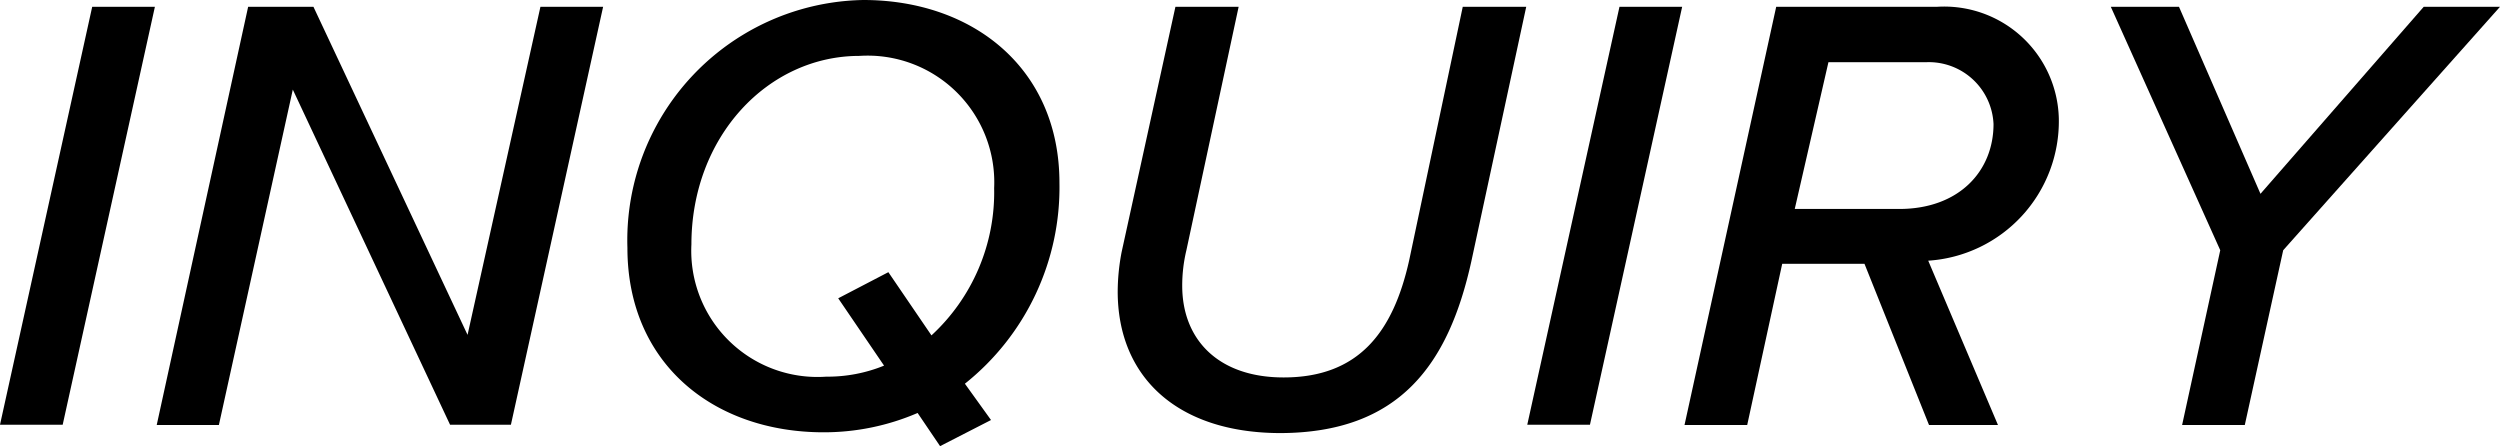 <svg xmlns="http://www.w3.org/2000/svg" width="95.71" height="17.09" viewBox="0 0 95.71 17.09">
  <defs>
    <style>
      .a {
        isolation: isolate;
      }
    </style>
  </defs>
  <g class="a">
    <path d="M3.53.26h2.4l-3.53,16H0Z"/>
    <path d="M11.21,3.43,8.38,16.27H6L9.5.26H12L17.9,12.82,20.69.26h2.4l-3.53,16H17.23Z"/>
    <path d="M36.94,14.69l1,1.39-1.95,1-.86-1.27a9.06,9.06,0,0,1-3.6.74c-4.2,0-7.51-2.62-7.51-7.06A9.2,9.2,0,0,1,33.05,0c4.2,0,7.51,2.62,7.51,7A9.61,9.61,0,0,1,36.94,14.69Zm-3.1-.7-1.75-2.57,1.92-1,1.65,2.42a7.45,7.45,0,0,0,2.4-5.64A4.85,4.85,0,0,0,32.9,2.14c-3.5,0-6.43,3.09-6.43,7.22a4.83,4.83,0,0,0,5.16,5.06A5.73,5.73,0,0,0,33.84,14Z"/>
    <path d="M42.79,11.16a8.13,8.13,0,0,1,.15-1.51L45,.26h2.42l-2,9.32a5.81,5.81,0,0,0-.16,1.36c0,2.07,1.39,3.51,3.88,3.51,2.89,0,4.2-1.75,4.81-4.49L56,.26h2.43L56.33,10c-.87,3.94-2.74,6.58-7.35,6.58C45.05,16.56,42.79,14.42,42.79,11.16Z"/>
    <path d="M62,.26h2.4l-3.53,16h-2.4Z"/>
    <path d="M71.38,10.1H68.23l-1.34,6.17h-2.4L68,.26h6.16a4.39,4.39,0,0,1,4.66,4.28,5.35,5.35,0,0,1-5,5.44l2.67,6.29H73.85Zm4.94-5.35a2.48,2.48,0,0,0-2.54-2.37H70L68.71,8h4C75,8,76.32,6.55,76.32,4.75Z"/>
    <path d="M85,9.58,80.81.26h2.61l3.12,7.16L92.79.26h2.92l-8.3,9.32-1.47,6.69h-2.4Z"/>
  </g>
</svg>
